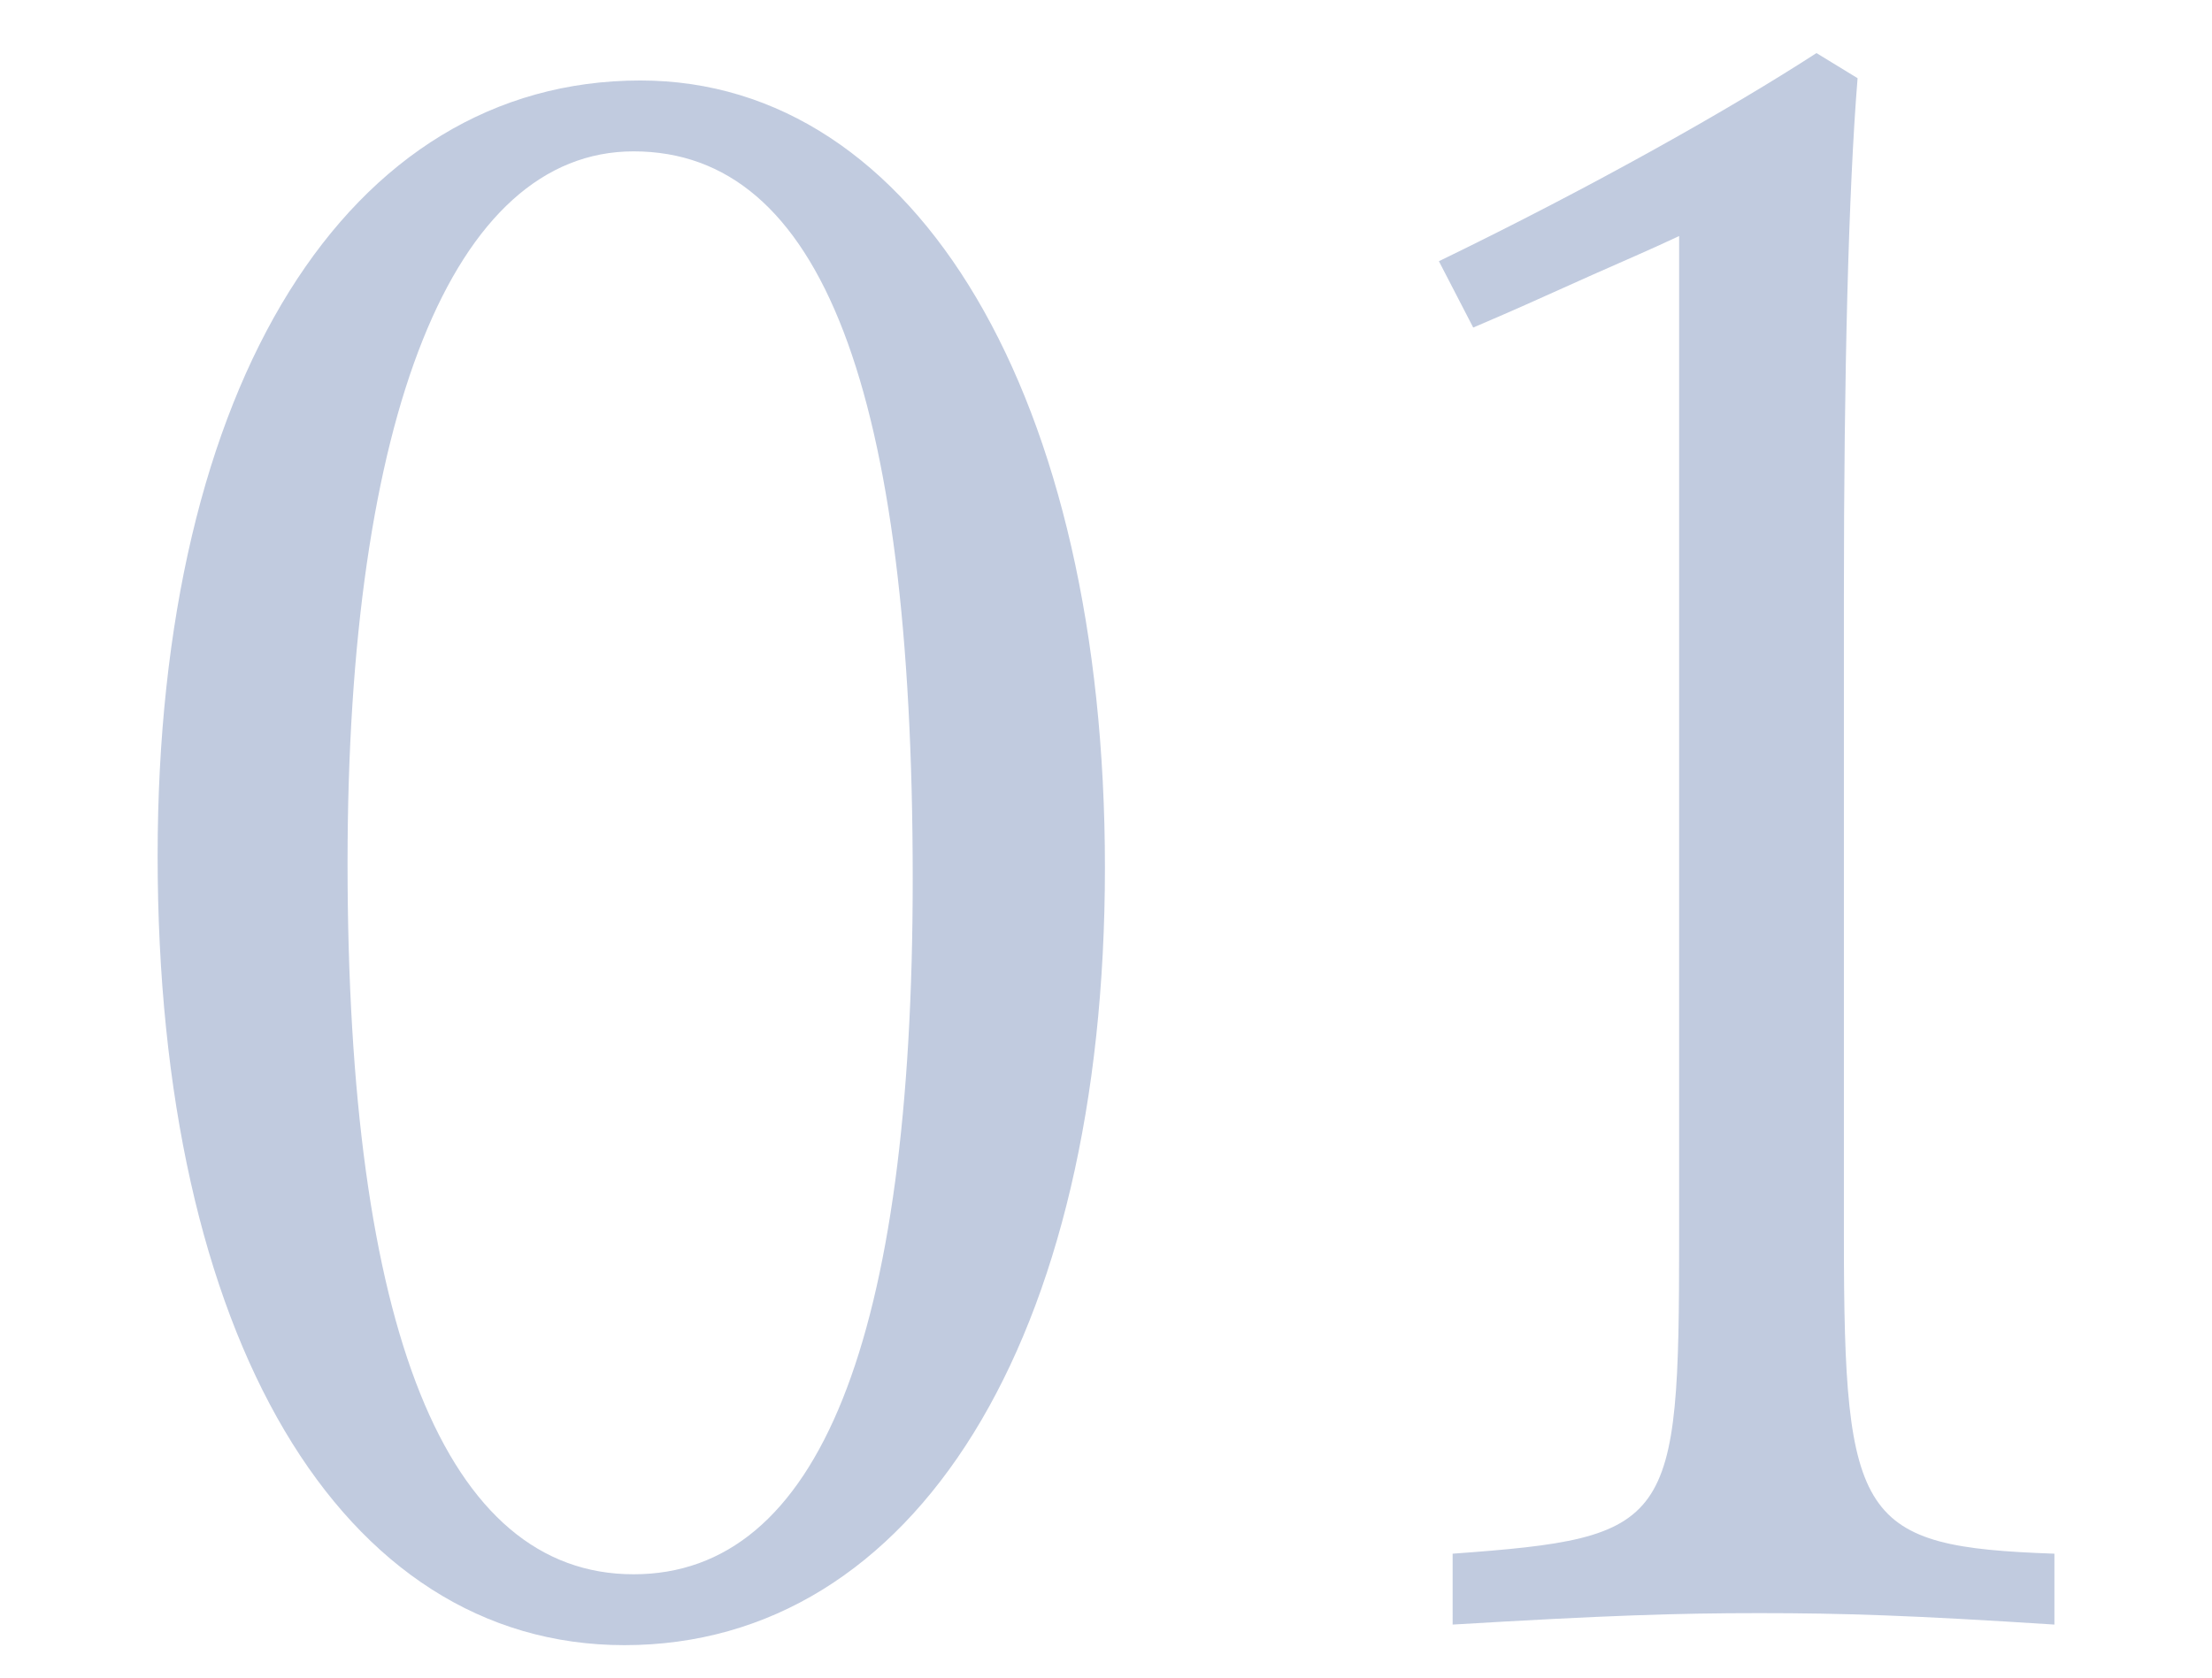 <?xml version="1.0" encoding="utf-8"?>
<!-- Generator: Adobe Illustrator 22.1.0, SVG Export Plug-In . SVG Version: 6.00 Build 0)  -->
<svg version="1.1" id="レイヤー_1" xmlns="http://www.w3.org/2000/svg" xmlns:xlink="http://www.w3.org/1999/xlink" x="0px"
	 y="0px" viewBox="0 0 58 44" style="enable-background:new 0 0 58 44;" xml:space="preserve">
<style type="text/css">
	.st0{fill:#C1CBDF;}
</style>
<g>
	<path class="st0" d="M28.972,22.75c0,12.36-4.979,20.399-12.6,20.399c-7.439,0-12.239-8.1-12.239-20.699
		c0-12.359,4.979-20.339,12.659-20.339C24.052,2.111,28.972,10.45,28.972,22.75z M9.113,22.63c0,12.24,2.58,18.66,7.5,18.66
		c4.86,0,7.319-6.18,7.319-18.24c0-12.839-2.399-19.08-7.319-19.08C11.874,3.97,9.113,10.93,9.113,22.63z"/>
	<path class="st0" d="M48.707,2.051c-0.239,2.94-0.359,7.74-0.359,13.56v16.859c0,7.44,0.42,8.1,5.52,8.28v1.859
		c-3.72-0.24-5.52-0.3-7.739-0.3c-2.16,0-4.021,0.06-8.04,0.3V40.75c5.76-0.42,5.939-0.721,5.939-8.28V6.191
		c-0.899,0.42-1.2,0.54-2.279,1.02c-1.74,0.78-1.86,0.84-3.12,1.38l-0.9-1.74c4.08-1.979,7.68-4.02,9.9-5.459L48.707,2.051z"/>
</g>
</svg>
